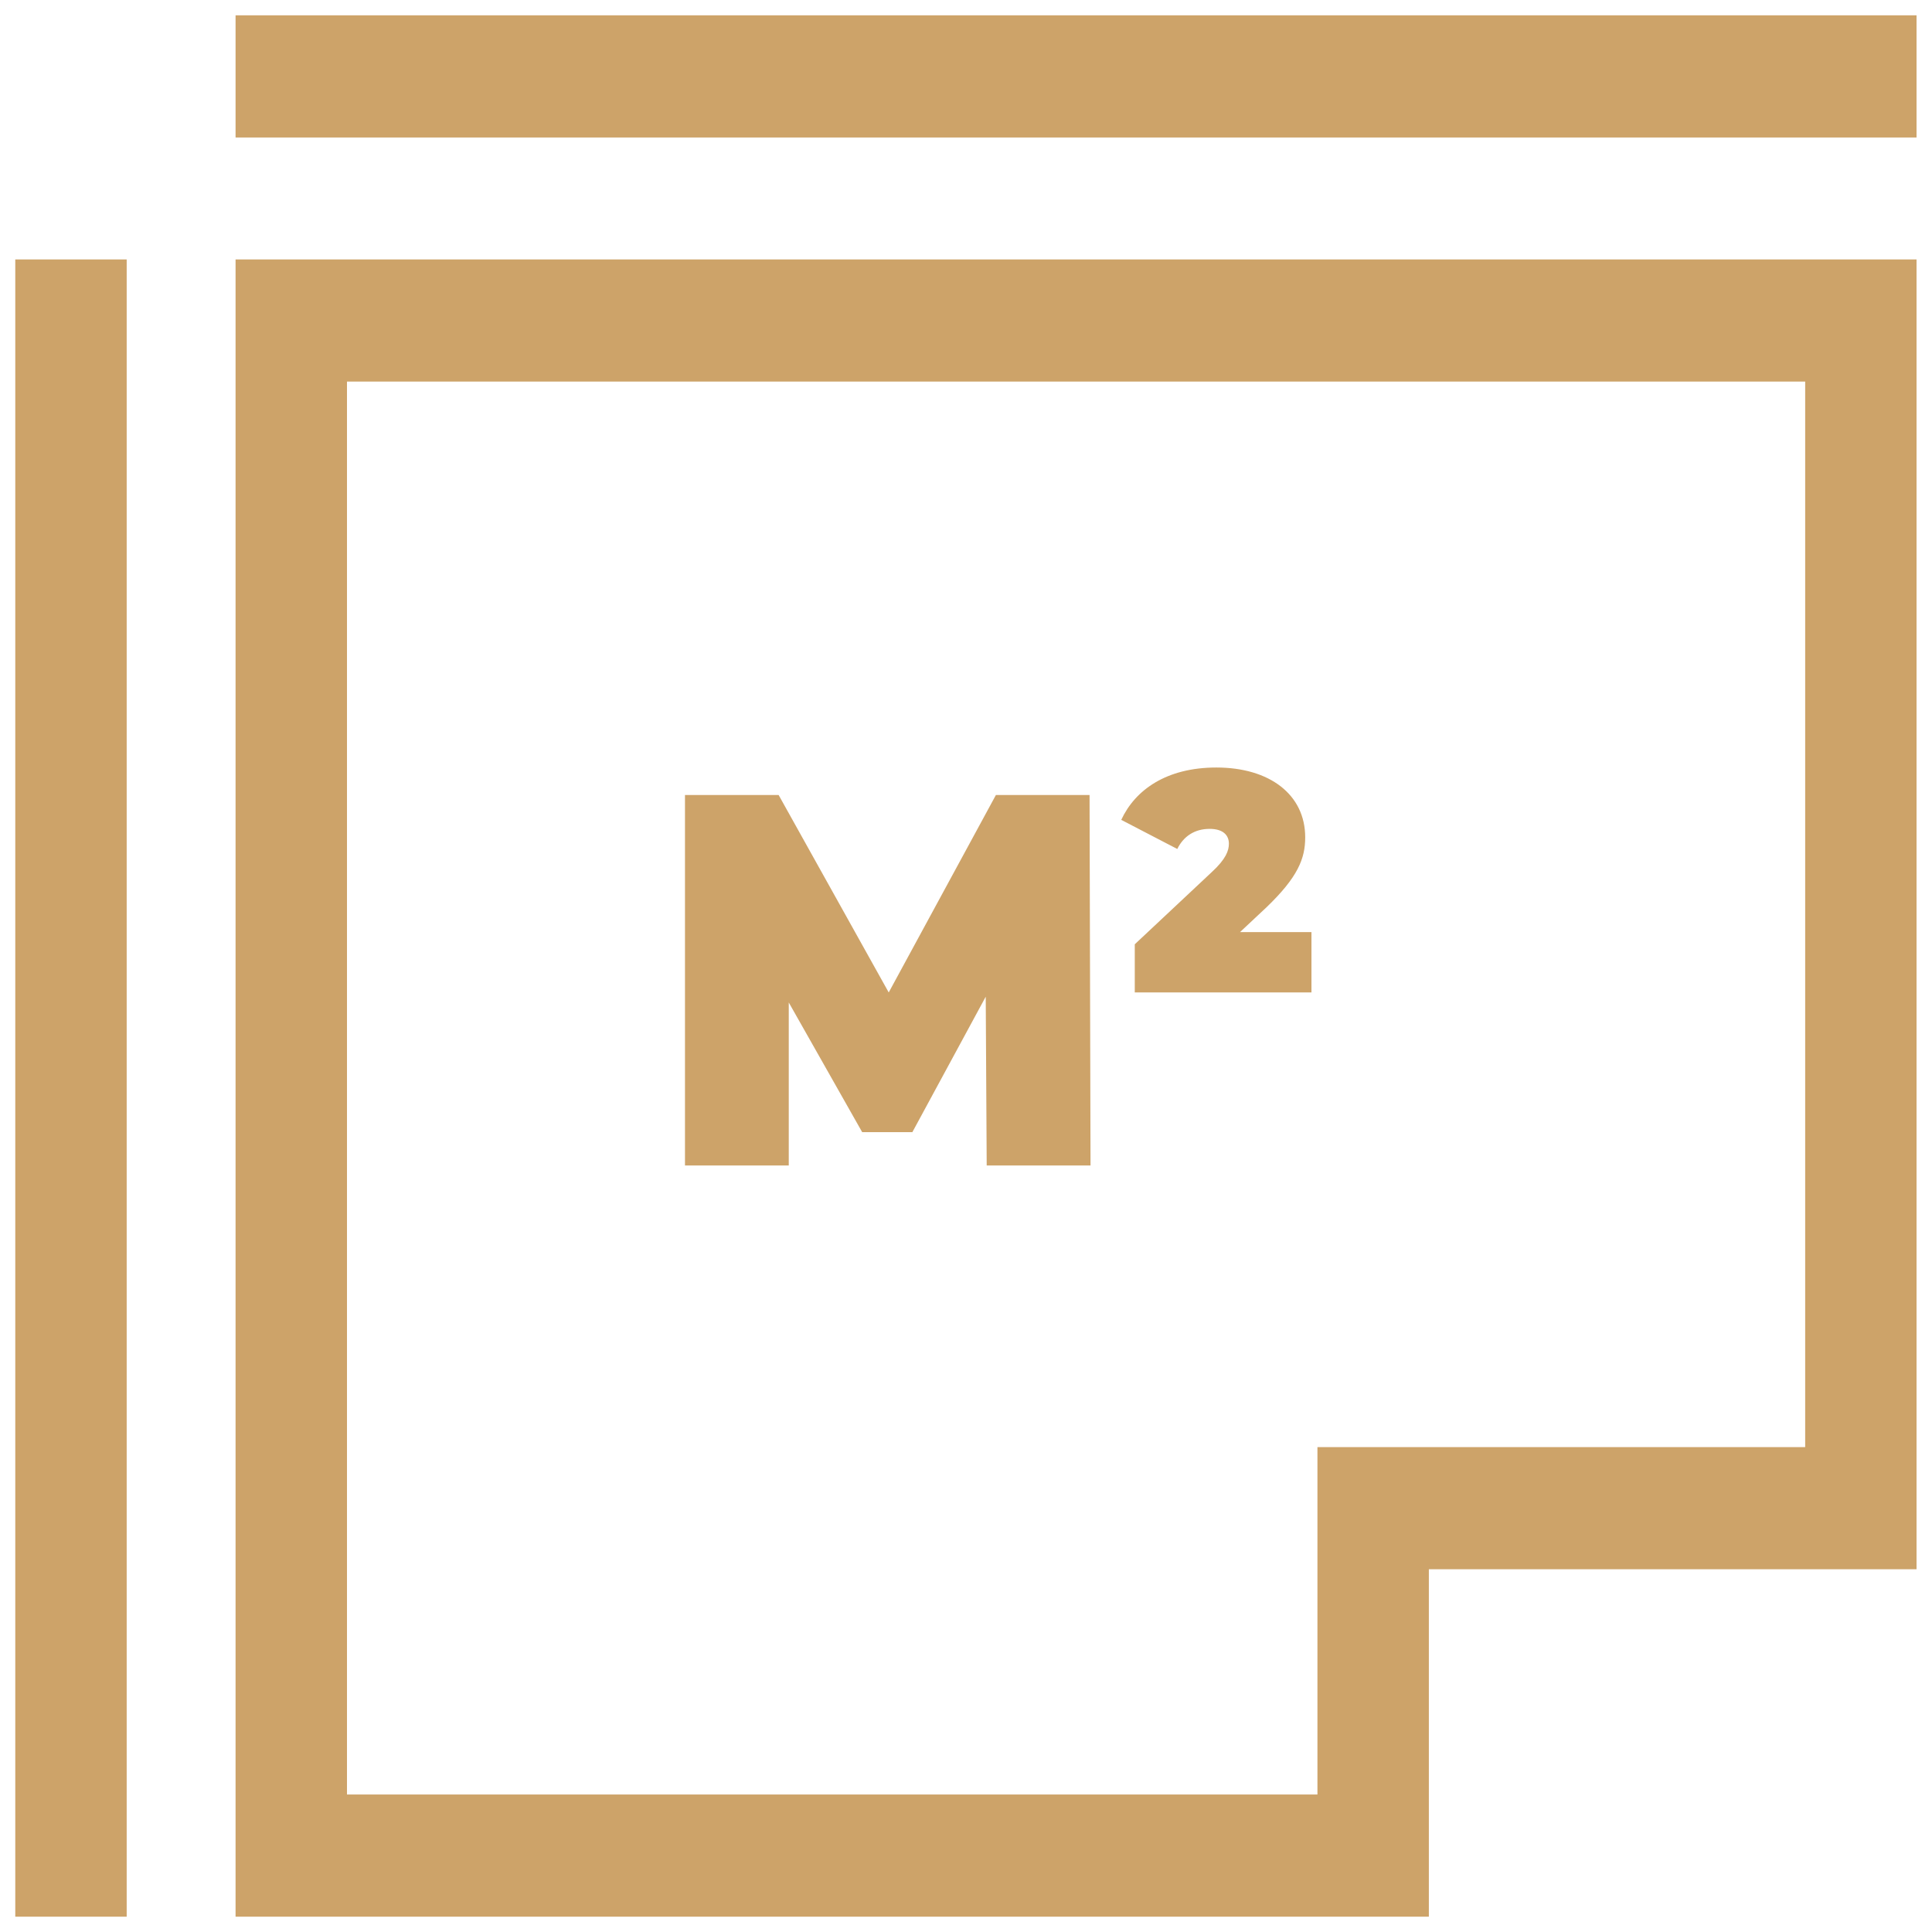 <svg width="42" height="42" viewBox="0 0 42 42" fill="none" xmlns="http://www.w3.org/2000/svg">
<path d="M5.121 41.667H31.062V34.114H41.664V5.64H5.121V41.667ZM7.543 8.295H39.243V31.459H28.64V39.011H7.543V8.295Z" fill="#CDA369"/>
<path d="M5.121 0.333H41.664V2.989H5.121V0.333Z" fill="#CDA369"/>
<path d="M0.332 5.64H2.754V41.667H0.332V5.64Z" fill="#CDA369"/>
<path d="M21.65 17.283L19.32 21.575L16.927 17.283H14.891V25.337H17.147V21.793L18.743 24.612H19.834L21.429 21.667L21.45 25.337H23.707L23.686 17.283H21.65Z" fill="#CDA369"/>
<path d="M27.534 19.722C28.216 19.066 28.374 18.664 28.374 18.203C28.374 17.271 27.597 16.685 26.443 16.685C25.362 16.685 24.679 17.168 24.375 17.823L25.593 18.456C25.729 18.18 25.97 18.019 26.296 18.019C26.59 18.019 26.715 18.157 26.715 18.341C26.715 18.491 26.652 18.675 26.338 18.963L24.669 20.528V21.575H28.51V20.263H26.957L27.534 19.722Z" fill="#CDA369"/>
</svg>

